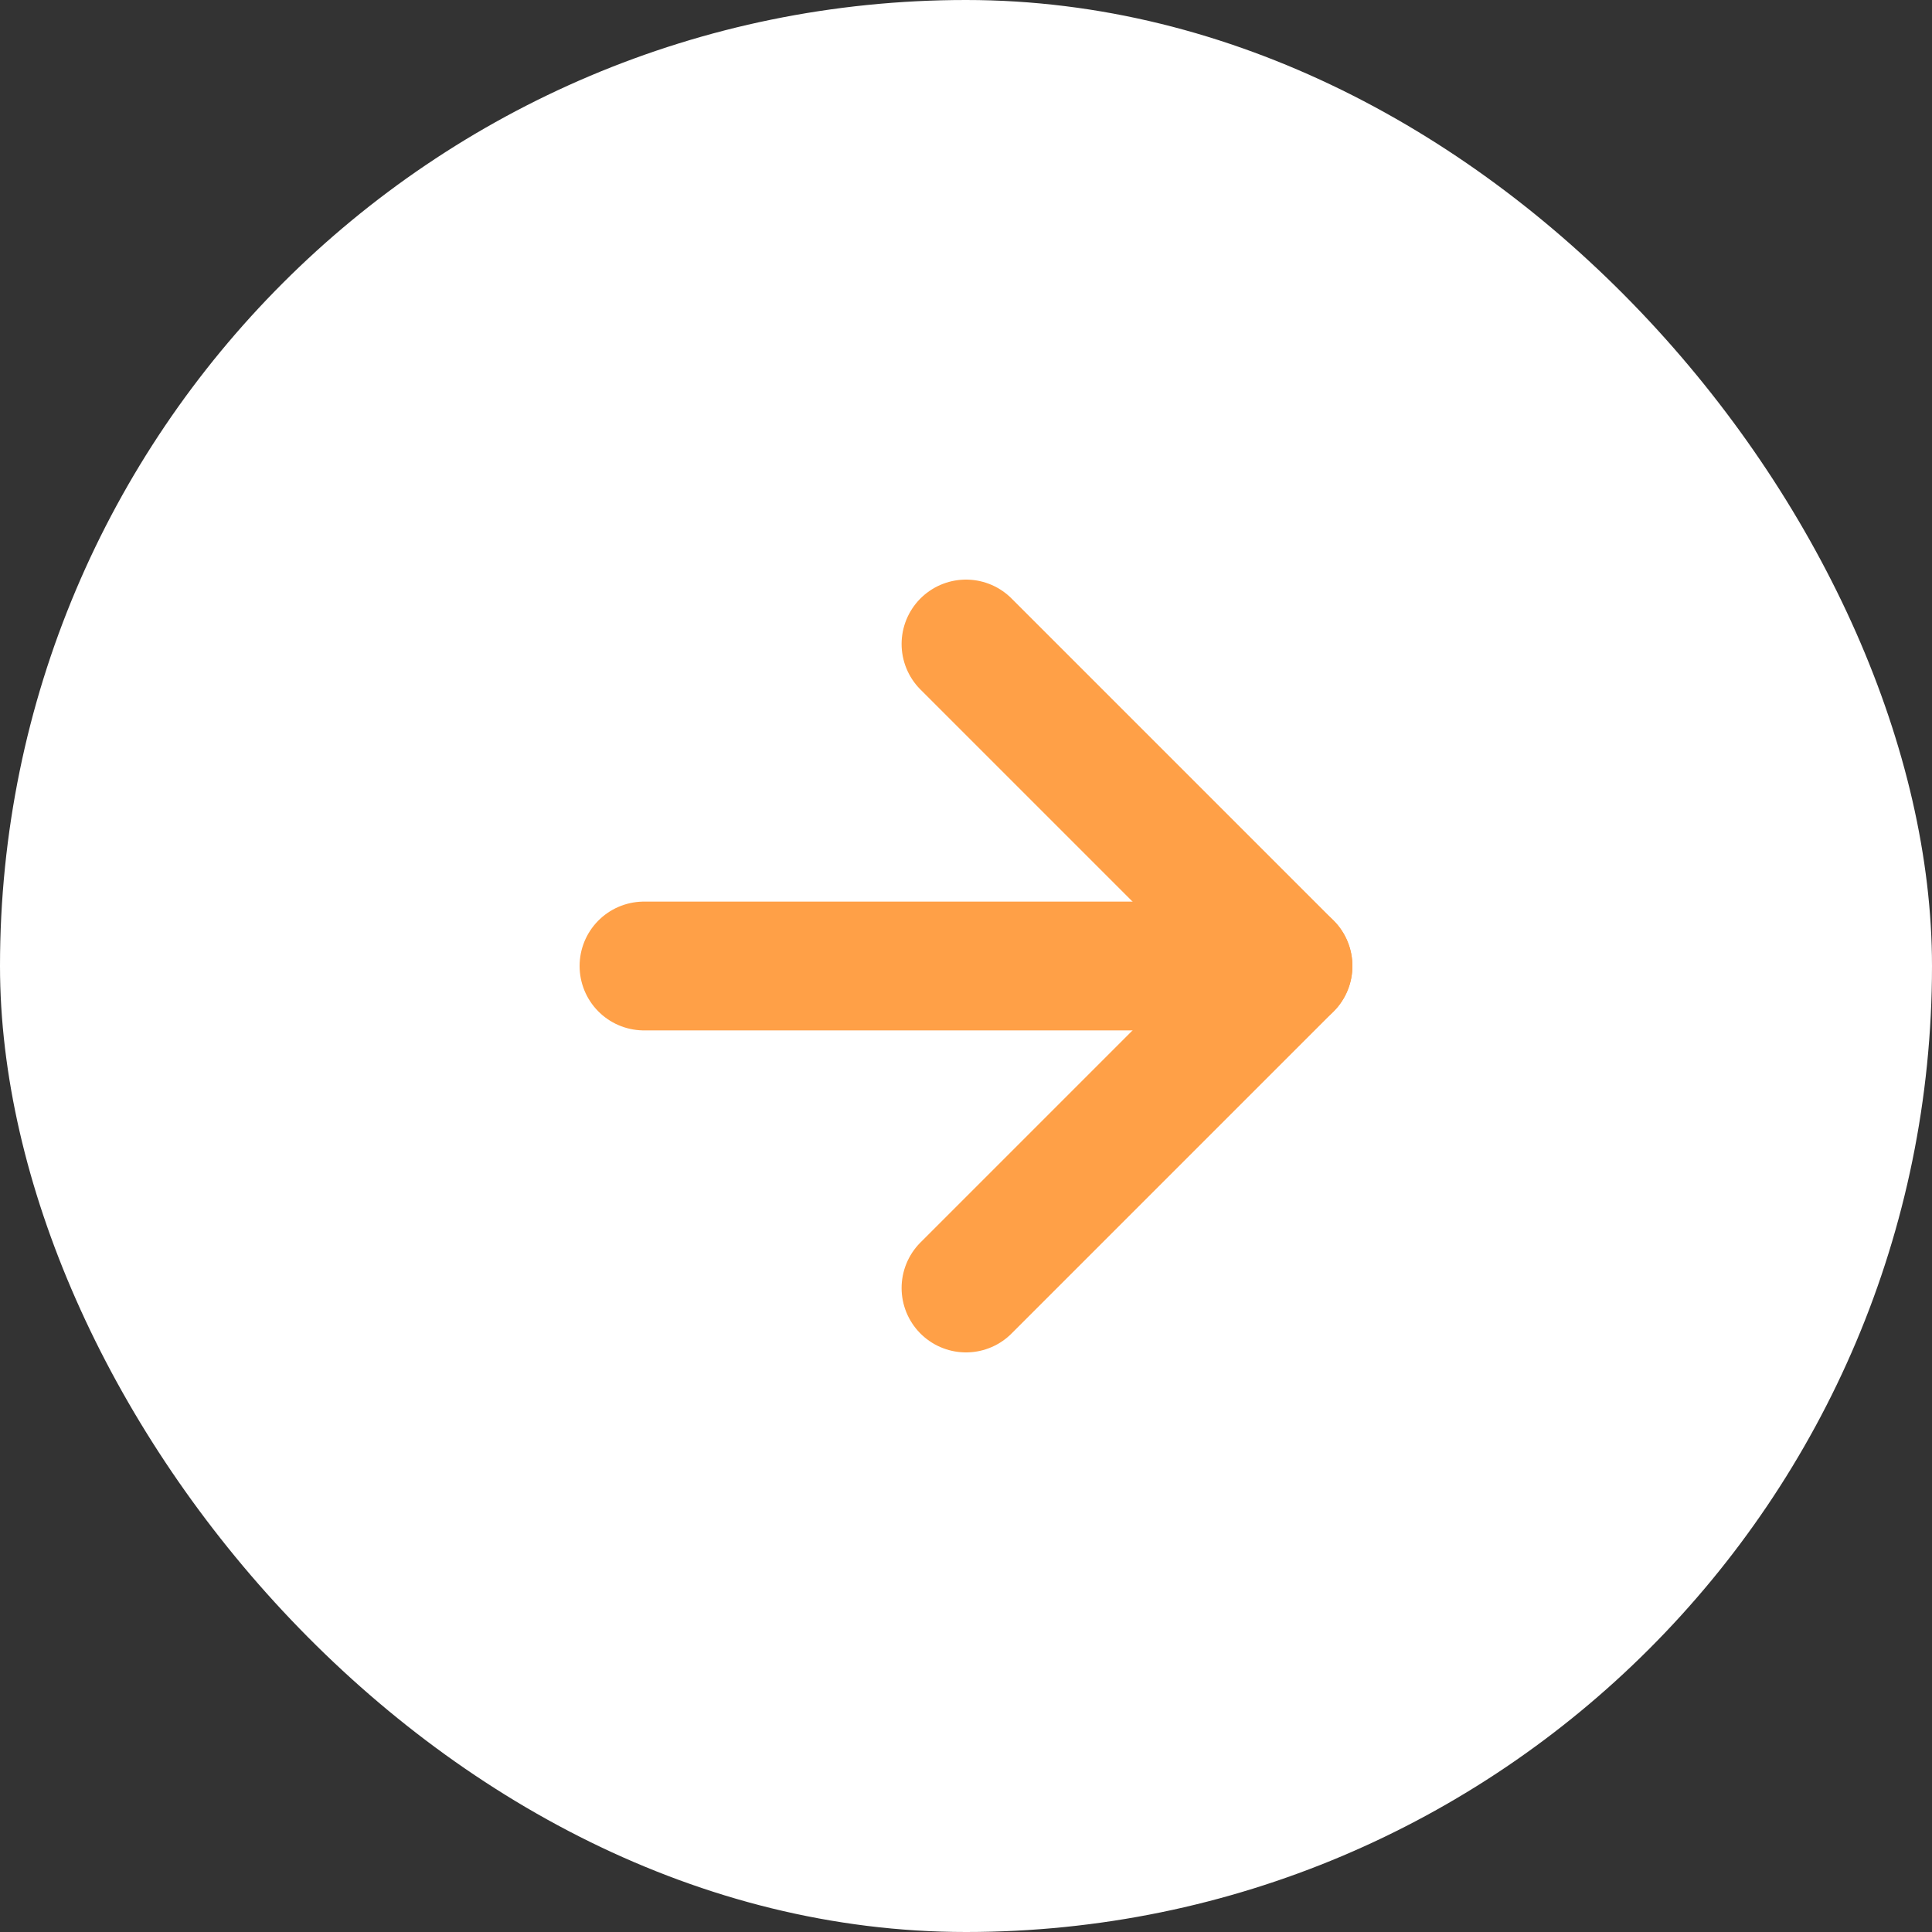 <?xml version="1.0" encoding="UTF-8"?>
<svg id="Layer_2" data-name="Layer 2" xmlns="http://www.w3.org/2000/svg" viewBox="0 0 15 15">
  <rect x="0" y="0" width="15" height="15" fill="#333333" stroke="none"/>
  <defs>
    <style>
      .cls-1 {
        fill: #fff;
        stroke-width: 0px;
      }

      .cls-2 {
        fill: none;
        stroke: #ffa047;
        stroke-linecap: round;
        stroke-linejoin: round;
      }
    </style>
  </defs>
  <g id="_レイアウト" data-name="レイアウト">
    <g>
      <rect class="cls-1" x="0" y="0" width="15" height="15" rx="7.5" ry="7.5"/>
      <g>
        <line class="cls-2" x1="10" y1="7.5" x2="5" y2="7.5"/>
        <polyline class="cls-2" points="7.5 5 10 7.5 7.5 10"/>
      </g>
    </g>
  </g>
</svg>